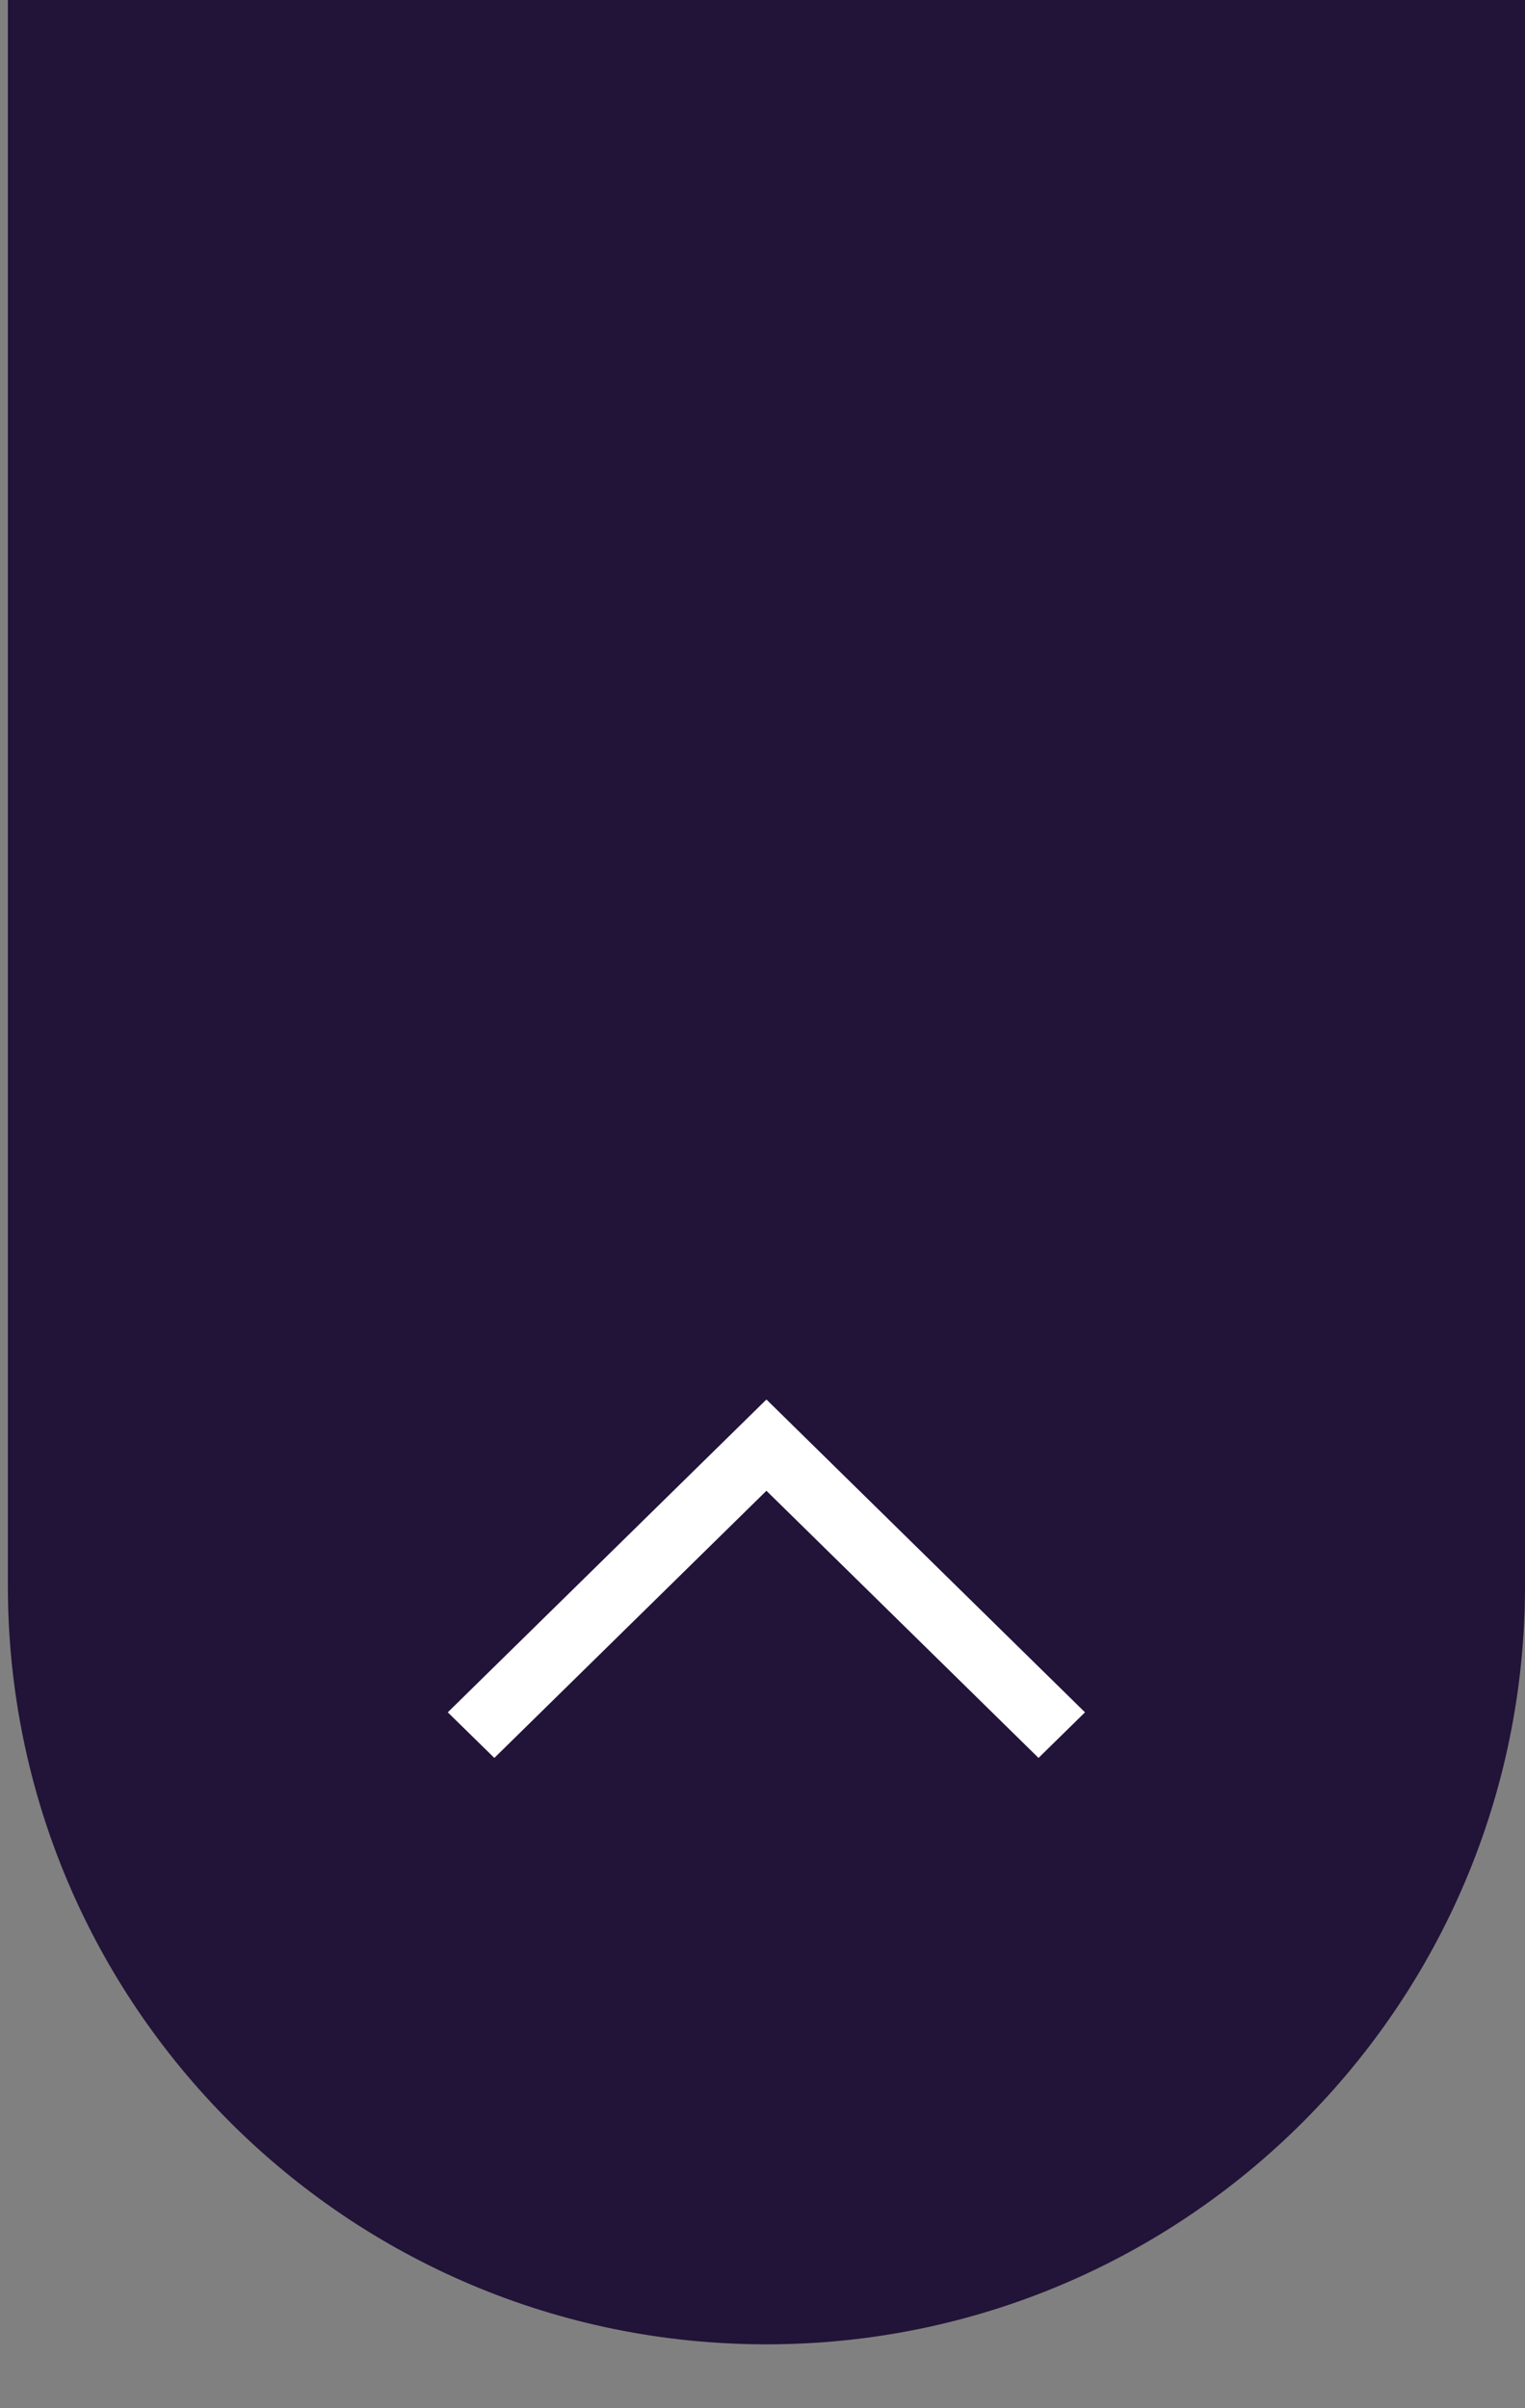 <svg width="19" height="30" viewBox="0 0 19 30" fill="none" xmlns="http://www.w3.org/2000/svg">
<rect x="0" y="0" width="19" height="30" fill="#808080" stroke="none"/>
<circle cx="9.582" cy="17.434" r="8" fill="#4F2683"/>
<path d="M0.098 0H19V19.753C19 24.973 14.769 29.204 9.549 29.204C4.329 29.204 0.098 24.973 0.098 19.753V0Z" fill="#221338"/>
<path d="M13.518 21.331L12.939 21.899L9.549 18.571L6.159 21.899L5.579 21.331L9.549 17.434L13.518 21.331Z" fill="white"/>
</svg>
